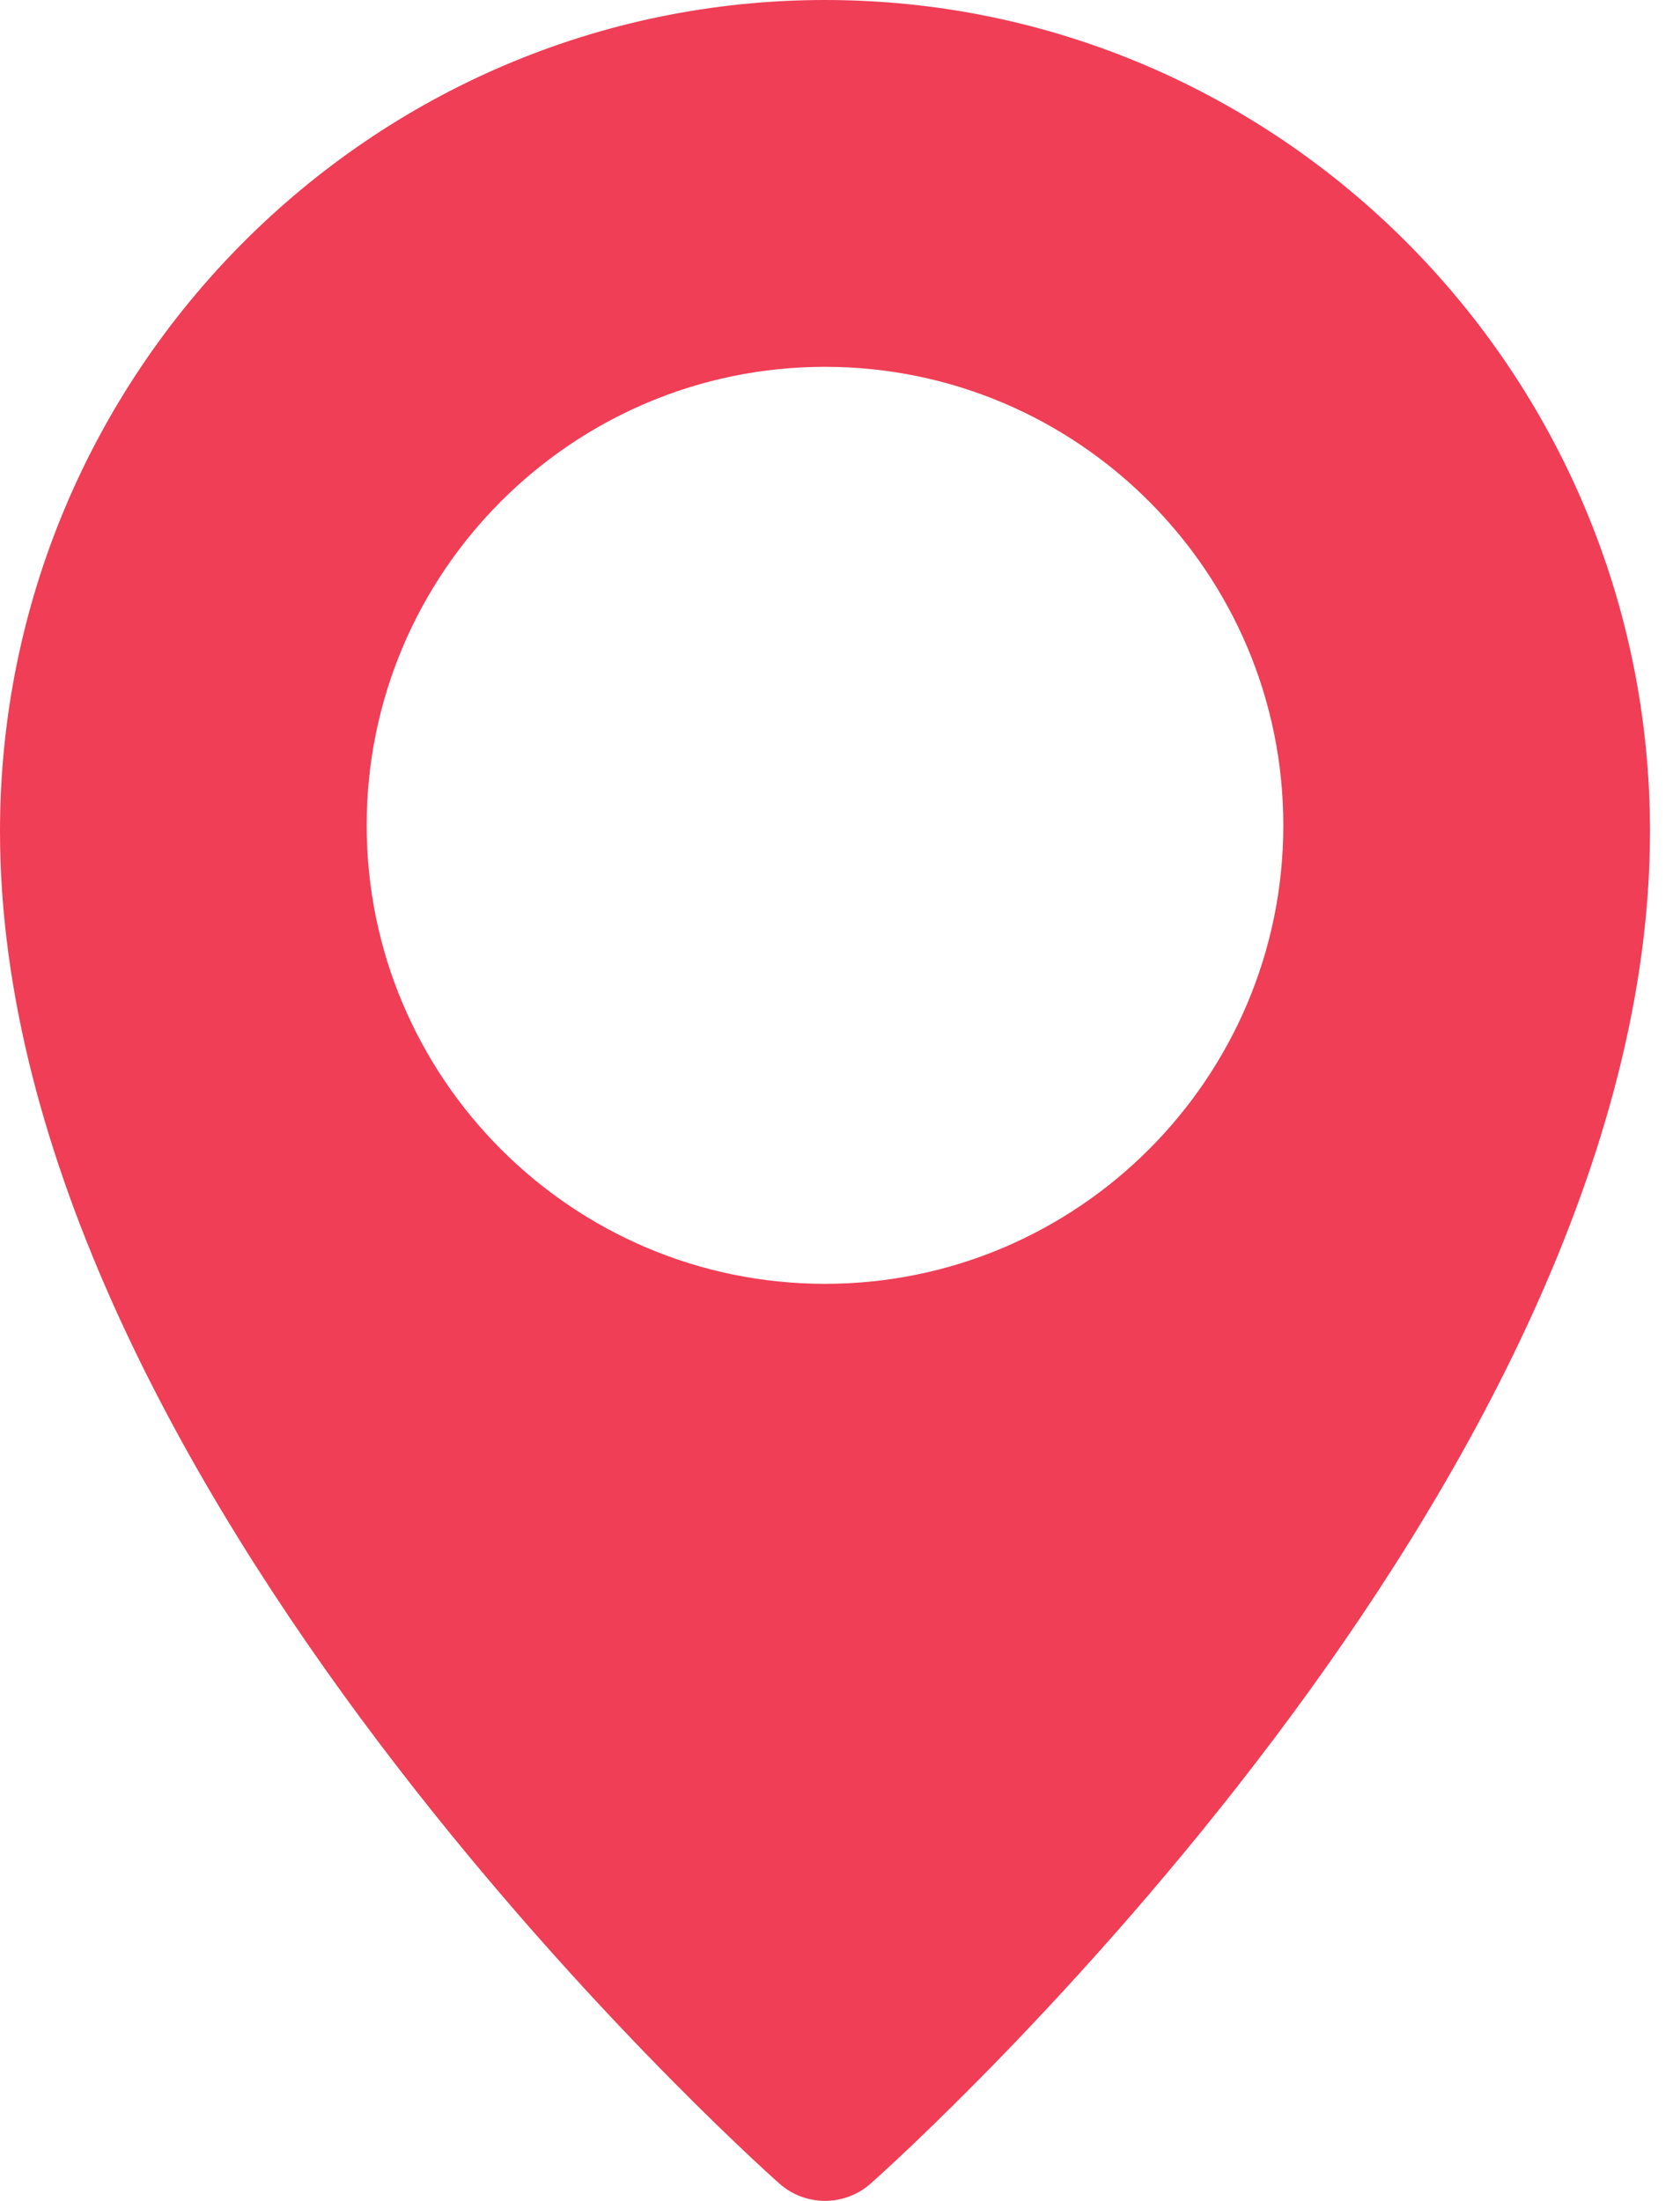 <svg width="42" height="55" viewBox="0 0 42 55" fill="none" xmlns="http://www.w3.org/2000/svg">
<path d="M20.625 0C9.254 0 0 9.318 0 20.774C0 37.052 18.686 53.859 19.482 54.565C19.809 54.856 20.217 55 20.625 55C21.033 55 21.441 54.856 21.768 54.567C22.564 53.859 41.25 37.052 41.25 20.774C41.25 9.318 31.996 0 20.625 0ZM20.625 32.083C14.307 32.083 9.167 26.943 9.167 20.625C9.167 14.307 14.307 9.167 20.625 9.167C26.943 9.167 32.083 14.307 32.083 20.625C32.083 26.943 26.943 32.083 20.625 32.083Z" fill="#EF3E56"/>
</svg>

